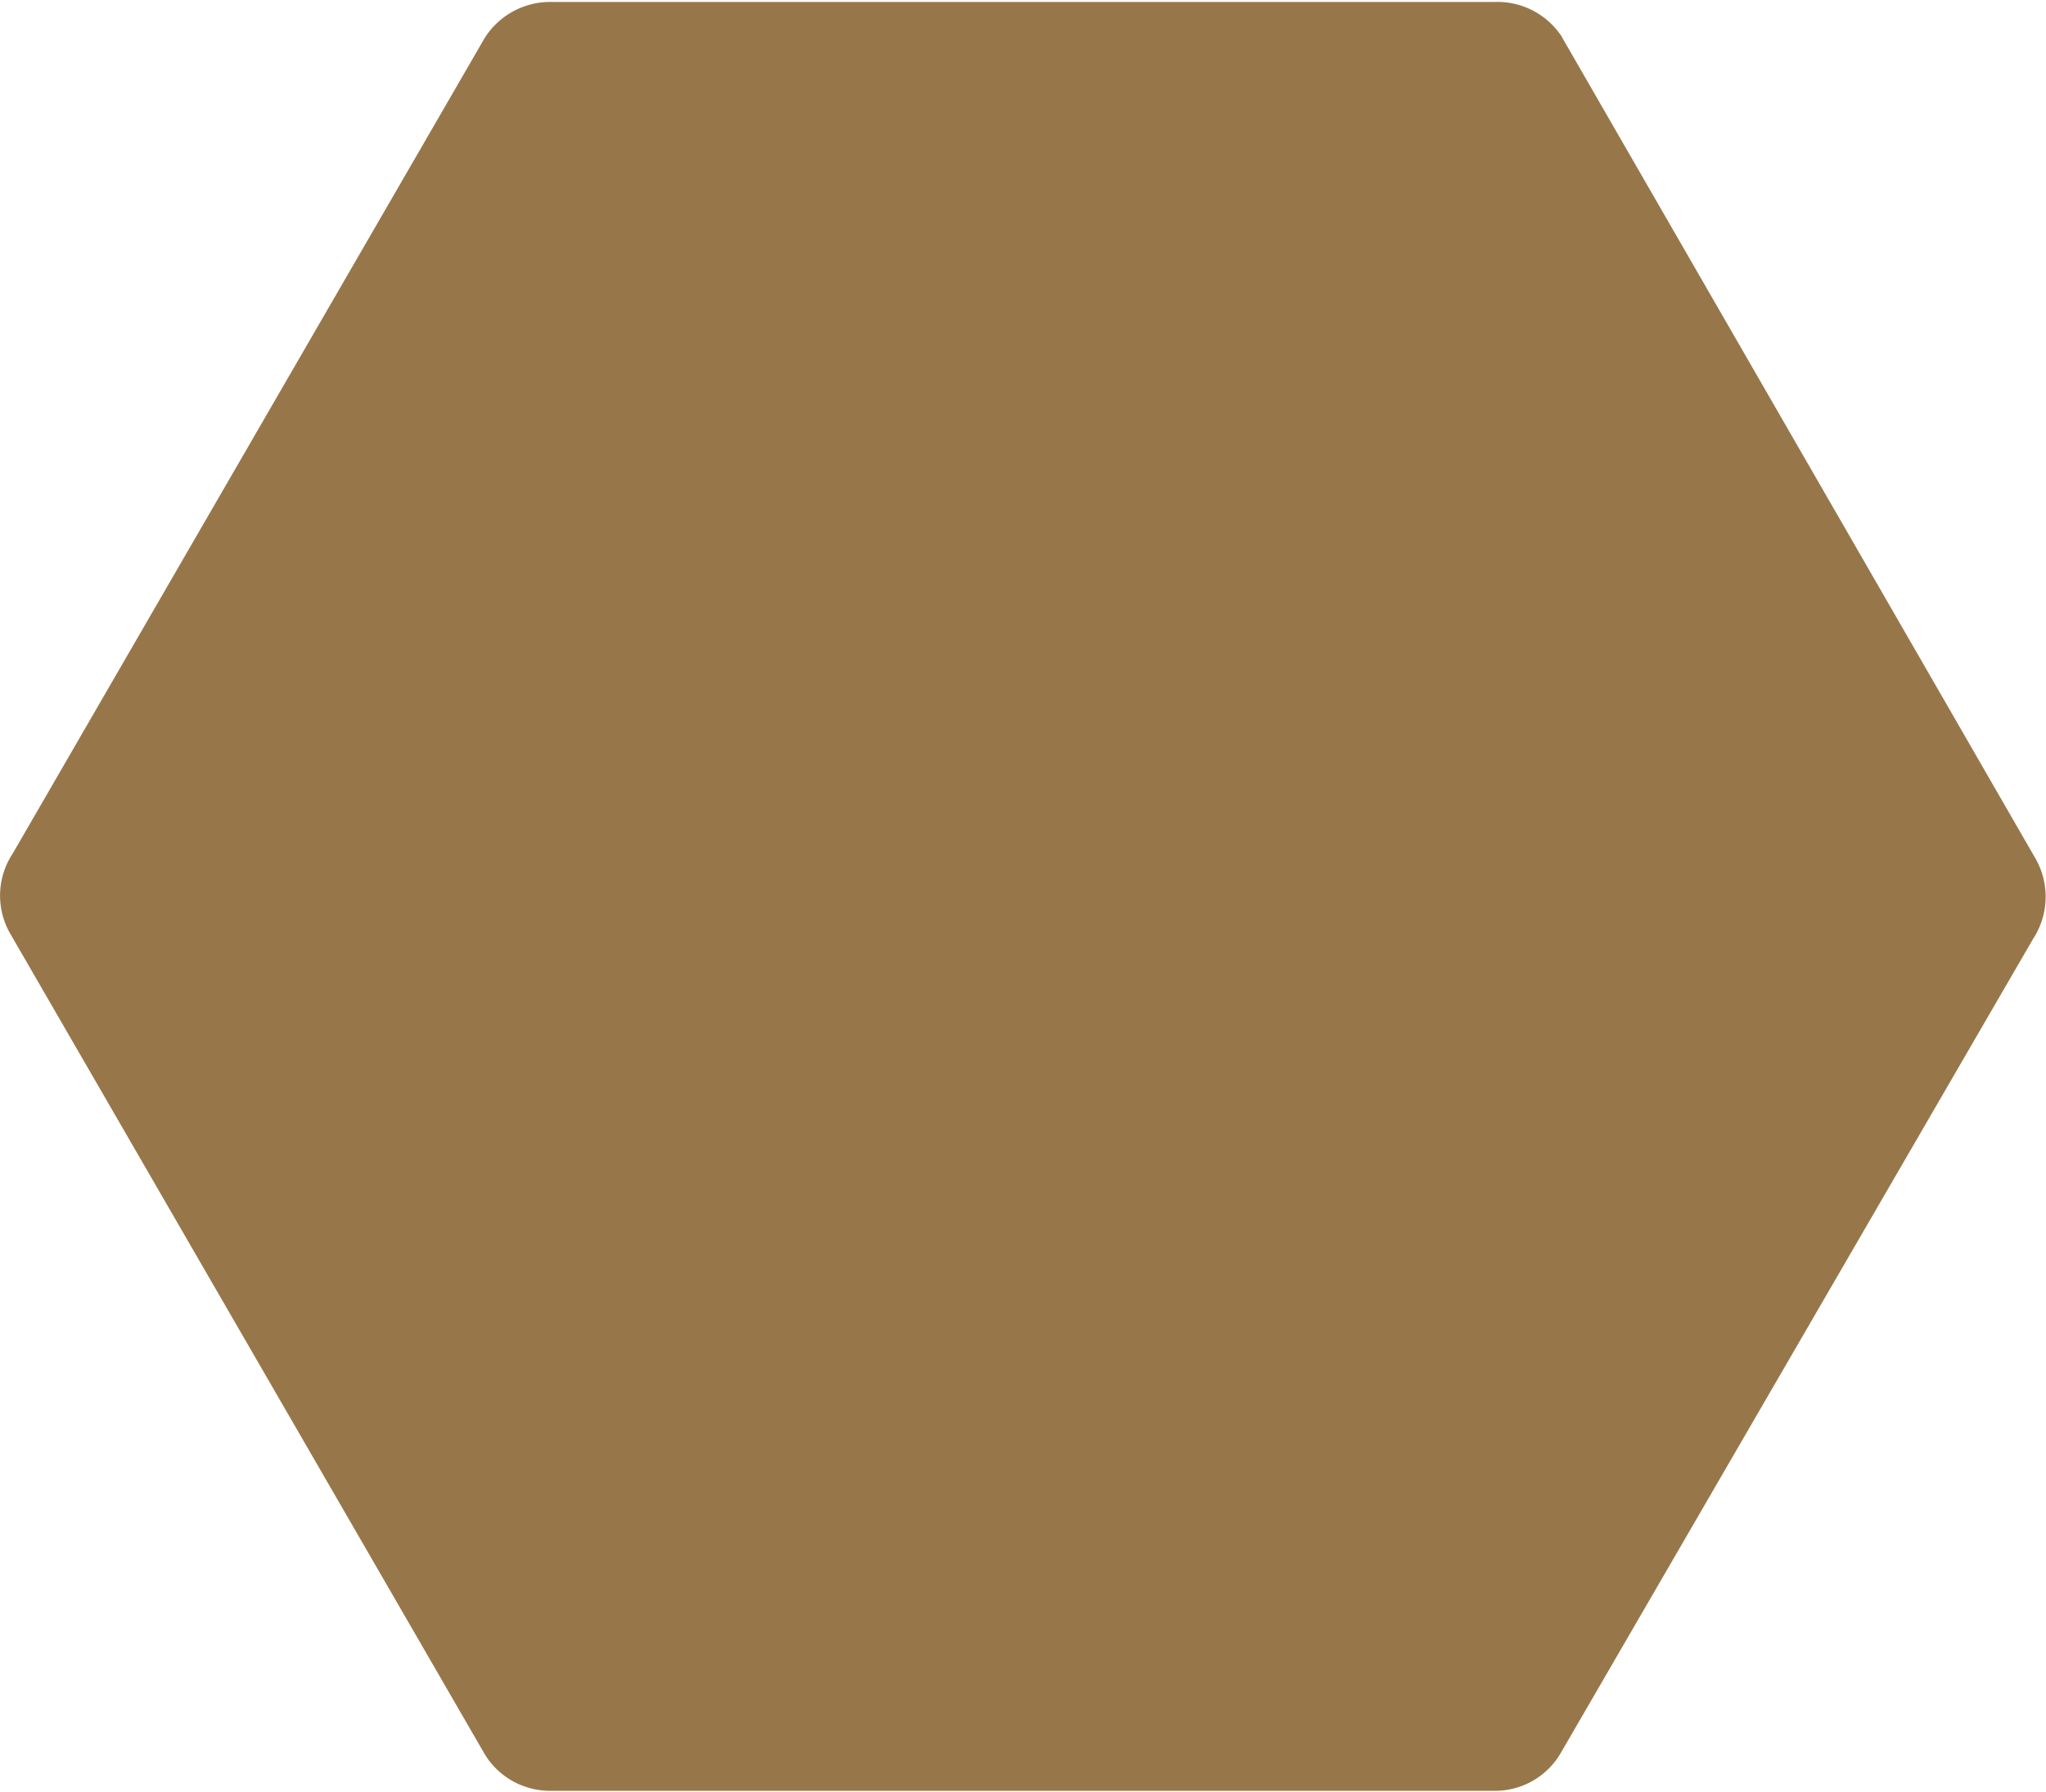 <svg xmlns="http://www.w3.org/2000/svg" viewBox="0 0 63.33 55.48">
  <defs>
    <style>
      .cls-1 {
        fill: #97774a;
      }
    </style>
  </defs>
  <g id="Vrstva_2" data-name="Vrstva 2">
    <g id="Vrstva_1-2" data-name="Vrstva 1">
      <path class="cls-1" d="M15,1.18.39,26.43a2.36,2.36,0,0,0-.07,2.48L15,54.3l.09.14a2.37,2.37,0,0,0,1.95,1H46.31a2.35,2.35,0,0,0,2-1.17L62.94,29.05A2.38,2.38,0,0,0,63,26.57L48.37,1.19a.57.57,0,0,0-.08-.13,2.38,2.38,0,0,0-2-1H17.05A2.4,2.4,0,0,0,15,1.18Z"/>
    </g>
  </g>
</svg>
